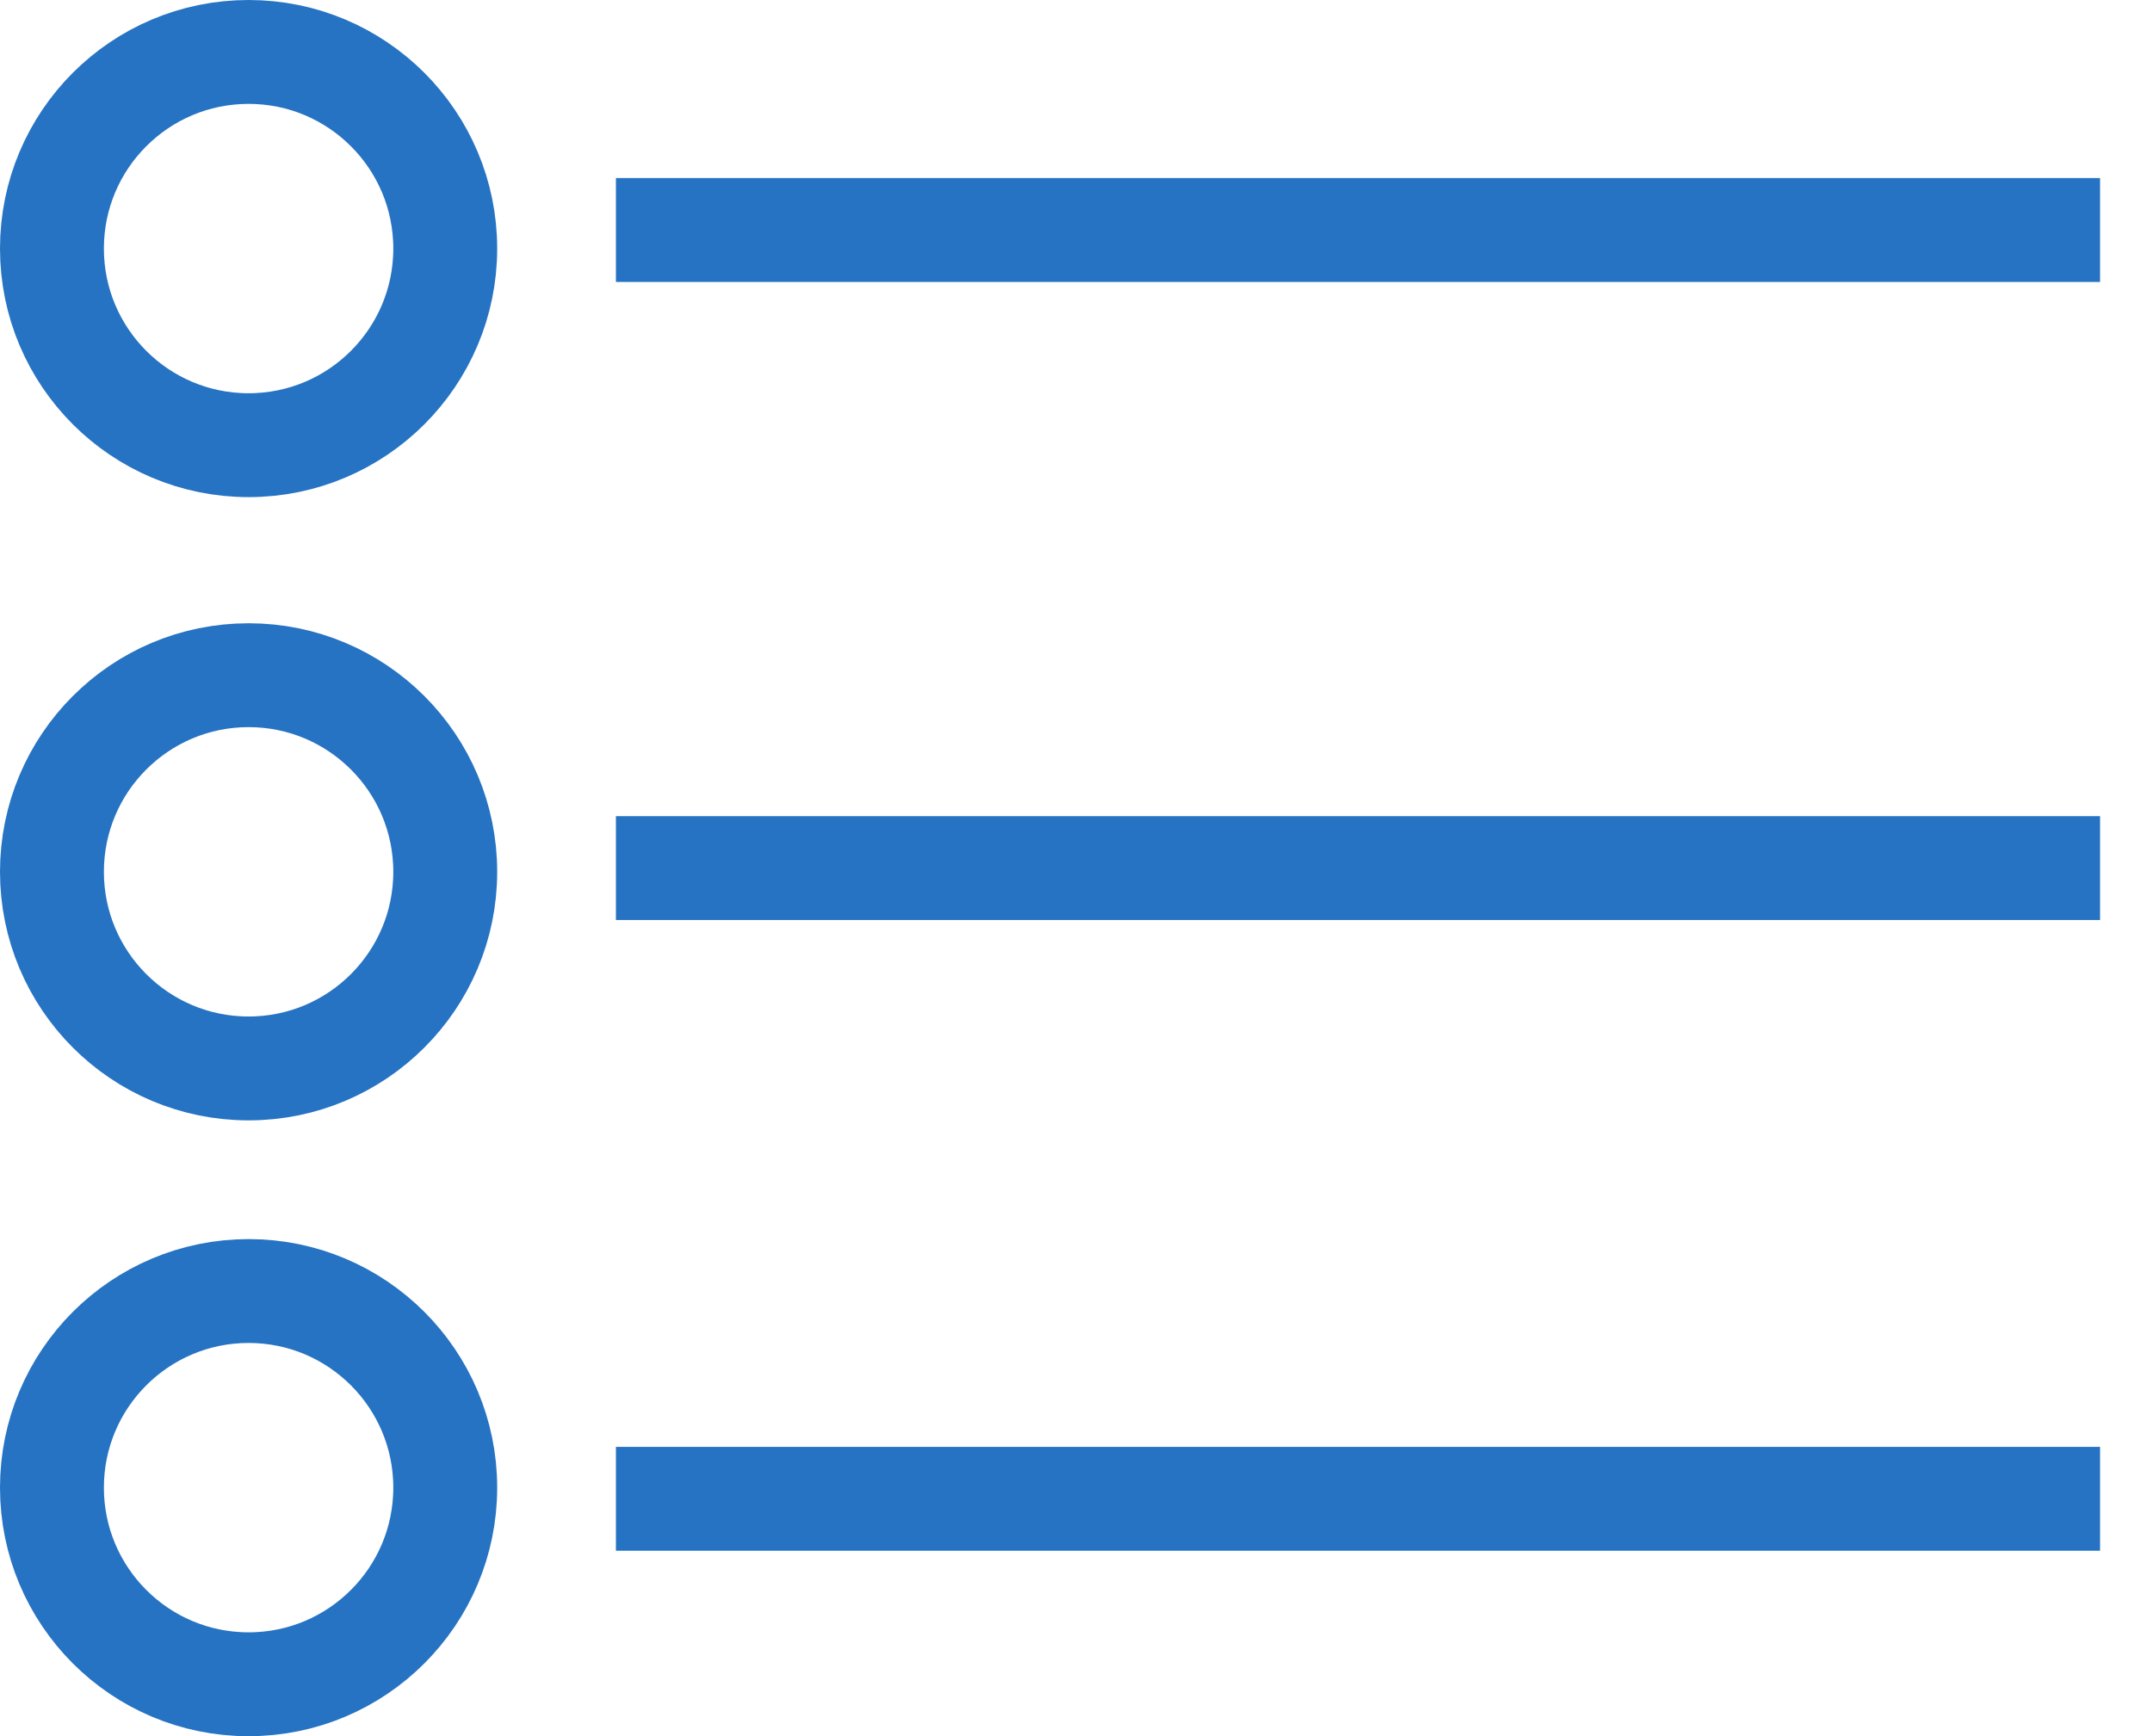 <svg xmlns="http://www.w3.org/2000/svg" viewBox="0 0 290 234"><path fill="none" stroke="#2673C3" stroke-width="14" d="M33.5 7C18.864 7 7 18.864 7 33.5S18.864 60 33.5 60 60 48.136 60 33.5 48.136 7 33.5 7zM7 117.5C7 102.864 18.864 91 33.5 91S60 102.864 60 117.5 48.136 144 33.5 144 7 132.136 7 117.5zM33.5 174C18.864 174 7 185.864 7 200.5 7 215.135 18.864 227 33.5 227S60 215.135 60 200.5c0-14.636-11.864-26.5-26.5-26.5zM83 31h200M83 117h200M83 202h200"/></svg>